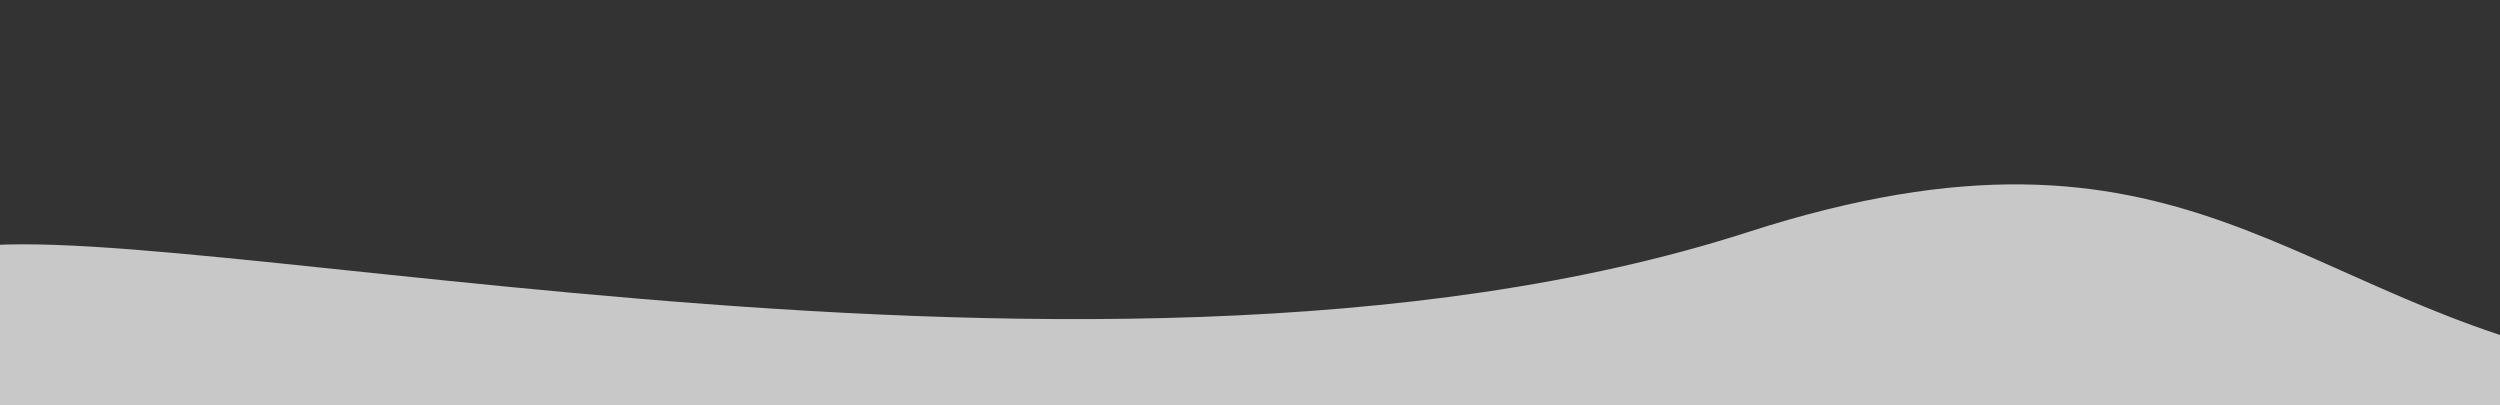 <?xml version="1.0" encoding="UTF-8"?><svg id="b" xmlns="http://www.w3.org/2000/svg" xmlns:xlink="http://www.w3.org/1999/xlink" viewBox="0 0 570.286 92.429"><rect x="0" y="0" width="570.286" height="92.429" fill="#333333" stroke="none"/><defs><clipPath id="d"><rect width="570.286" height="92.429" style="fill:none;"/></clipPath></defs><g id="c"><g style="clip-path:url(#d);"><path d="m701.016,78.388l-146.61,35.14-602.86-.57L-14.934,58.638c29.2-16.3,261.07,43.51,413.65-5.69,99.9-32.21,123.92,15.92,196.08,29.91,72.16,13.98,106.23-4.47,106.23-4.47" style="fill:#fff; isolation:isolate; opacity:.73;"/></g></g></svg>